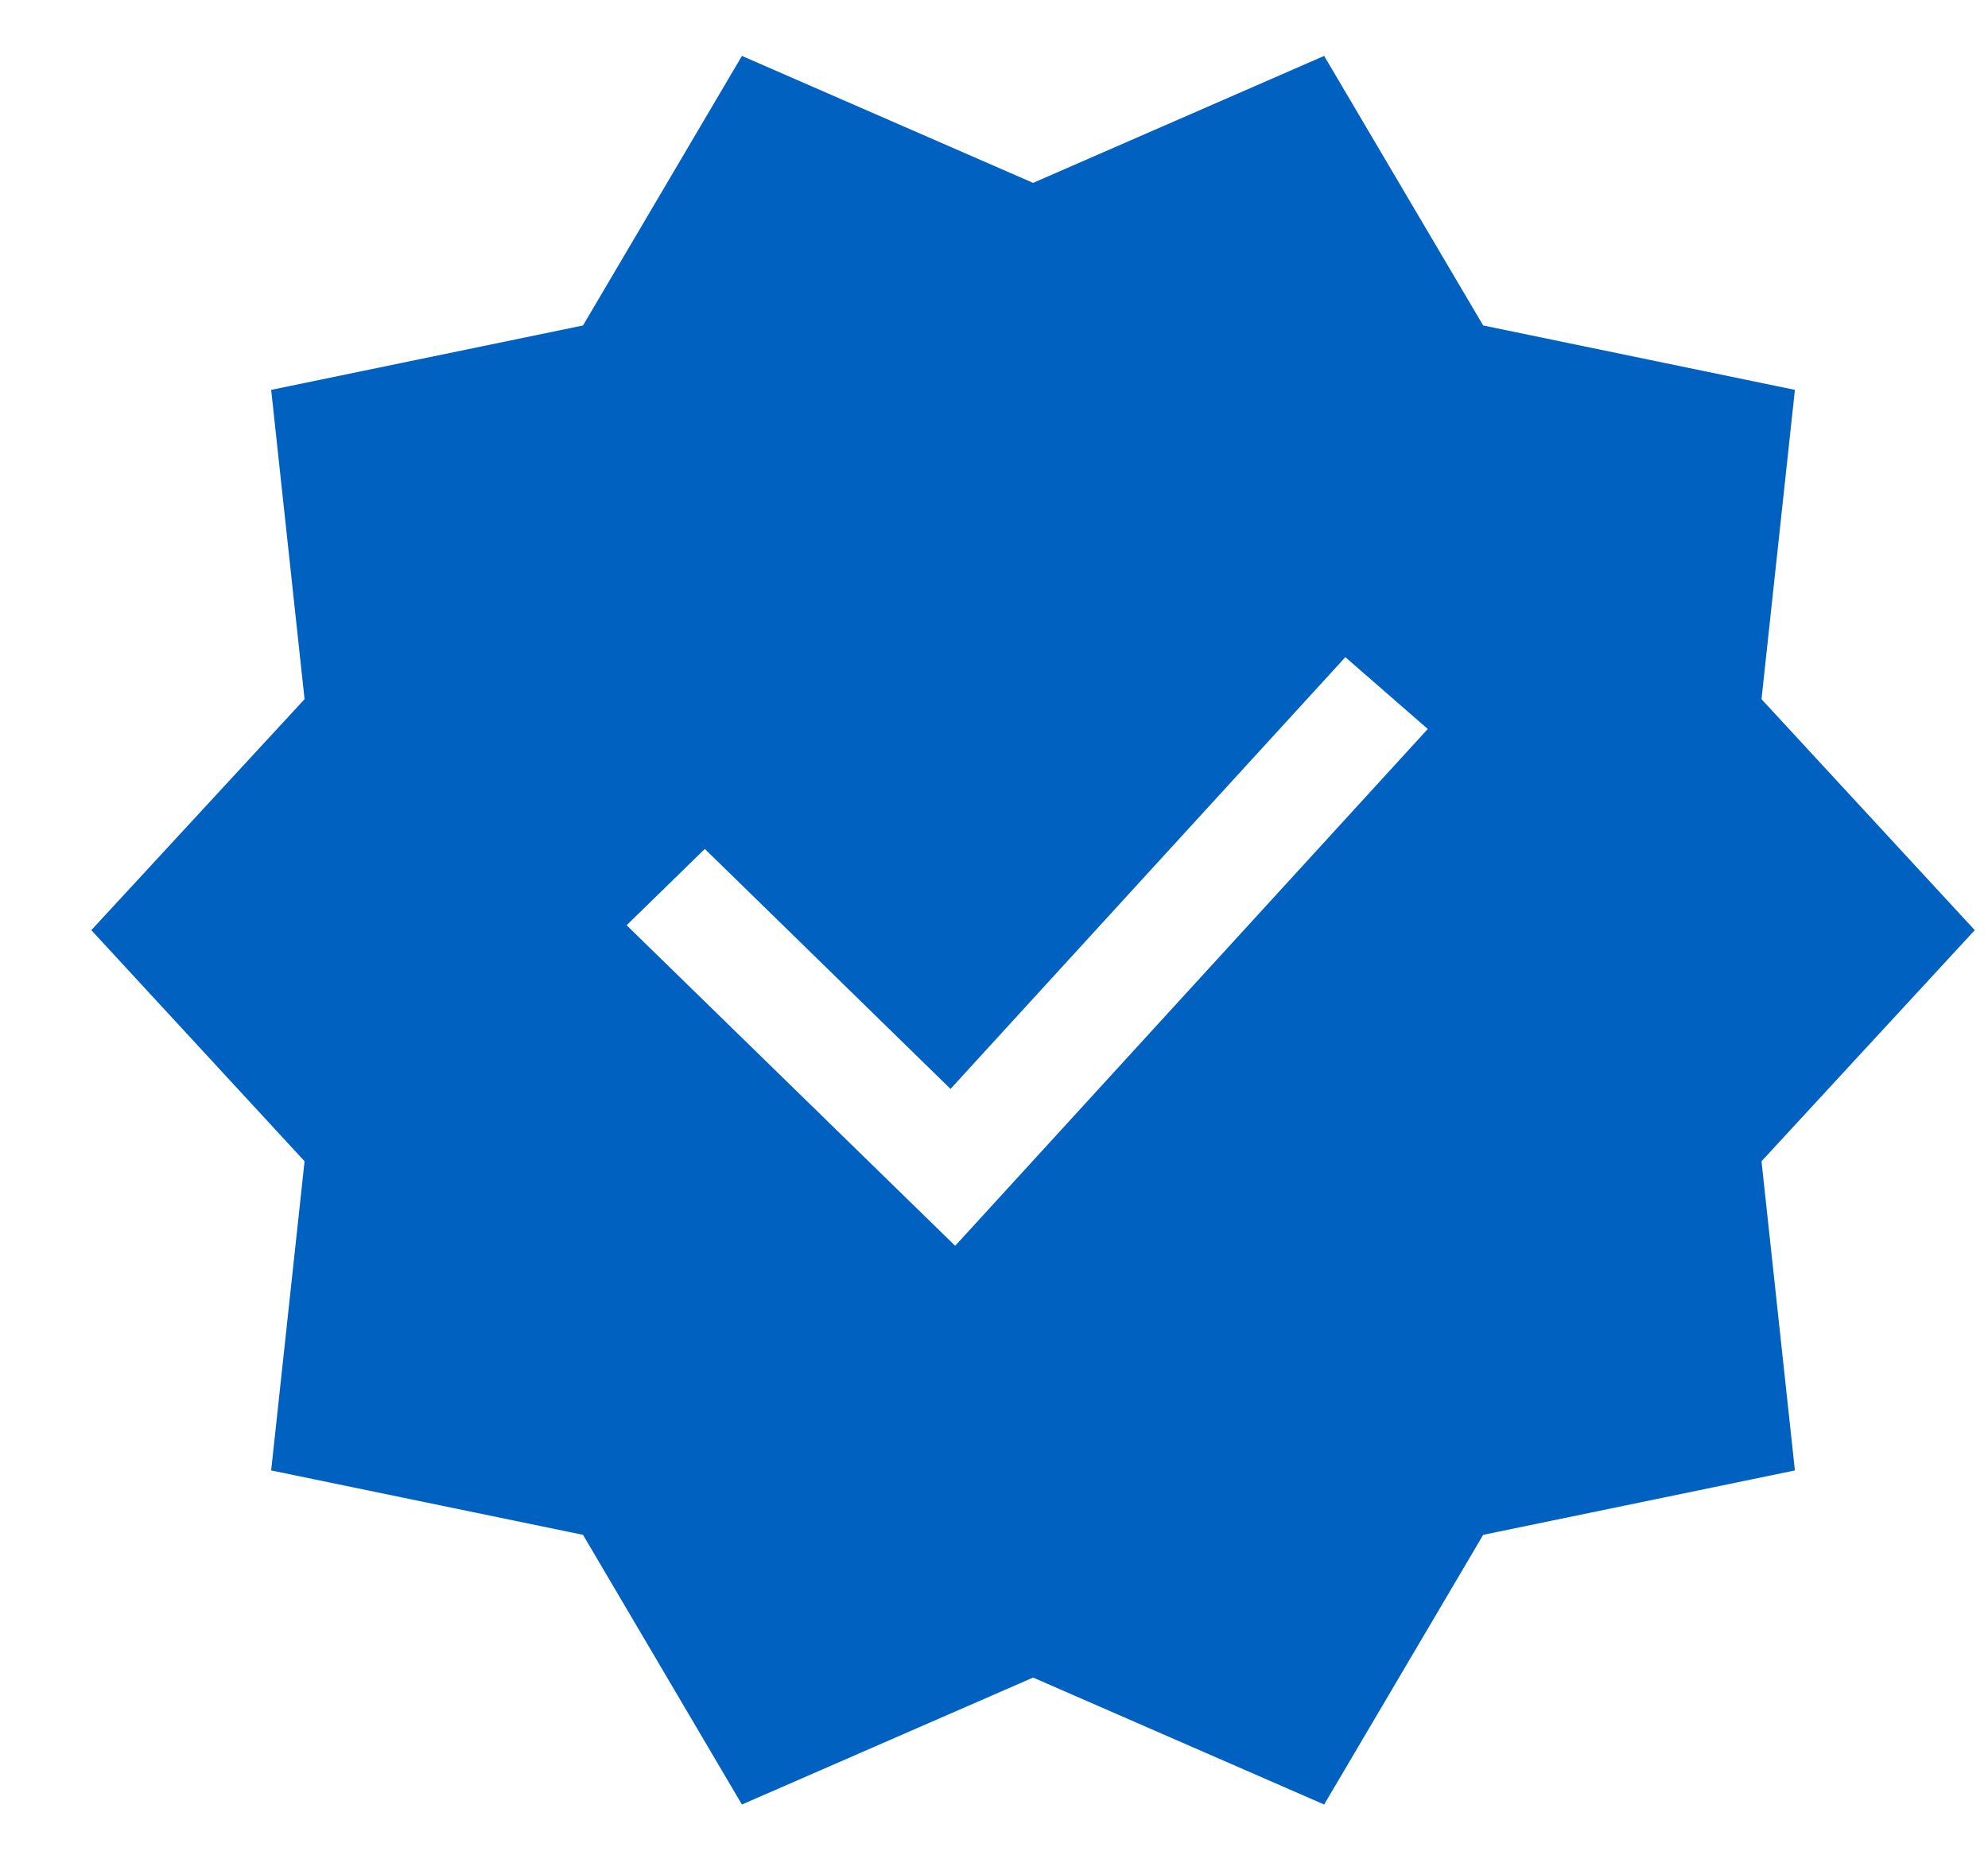 <svg width="15" height="14" viewBox="0 0 15 14" fill="none" xmlns="http://www.w3.org/2000/svg">
<path fill-rule="evenodd" clip-rule="evenodd" d="M13.291 5.276L14.9 7.019L13.291 8.763L13.543 11.096L11.191 11.582L9.991 13.617L7.795 12.659L5.598 13.617L4.399 11.582L2.046 11.096L2.298 8.763L0.689 7.019L2.298 5.276L2.046 2.942L4.399 2.456L5.598 0.422L7.795 1.38L9.991 0.422L11.191 2.456L13.543 2.942L13.291 5.276ZM7.207 9.401L10.773 5.501L10.151 4.959L7.172 8.217L5.318 6.406L4.728 6.982L7.207 9.401Z" fill="#0061C0"/>
</svg>
